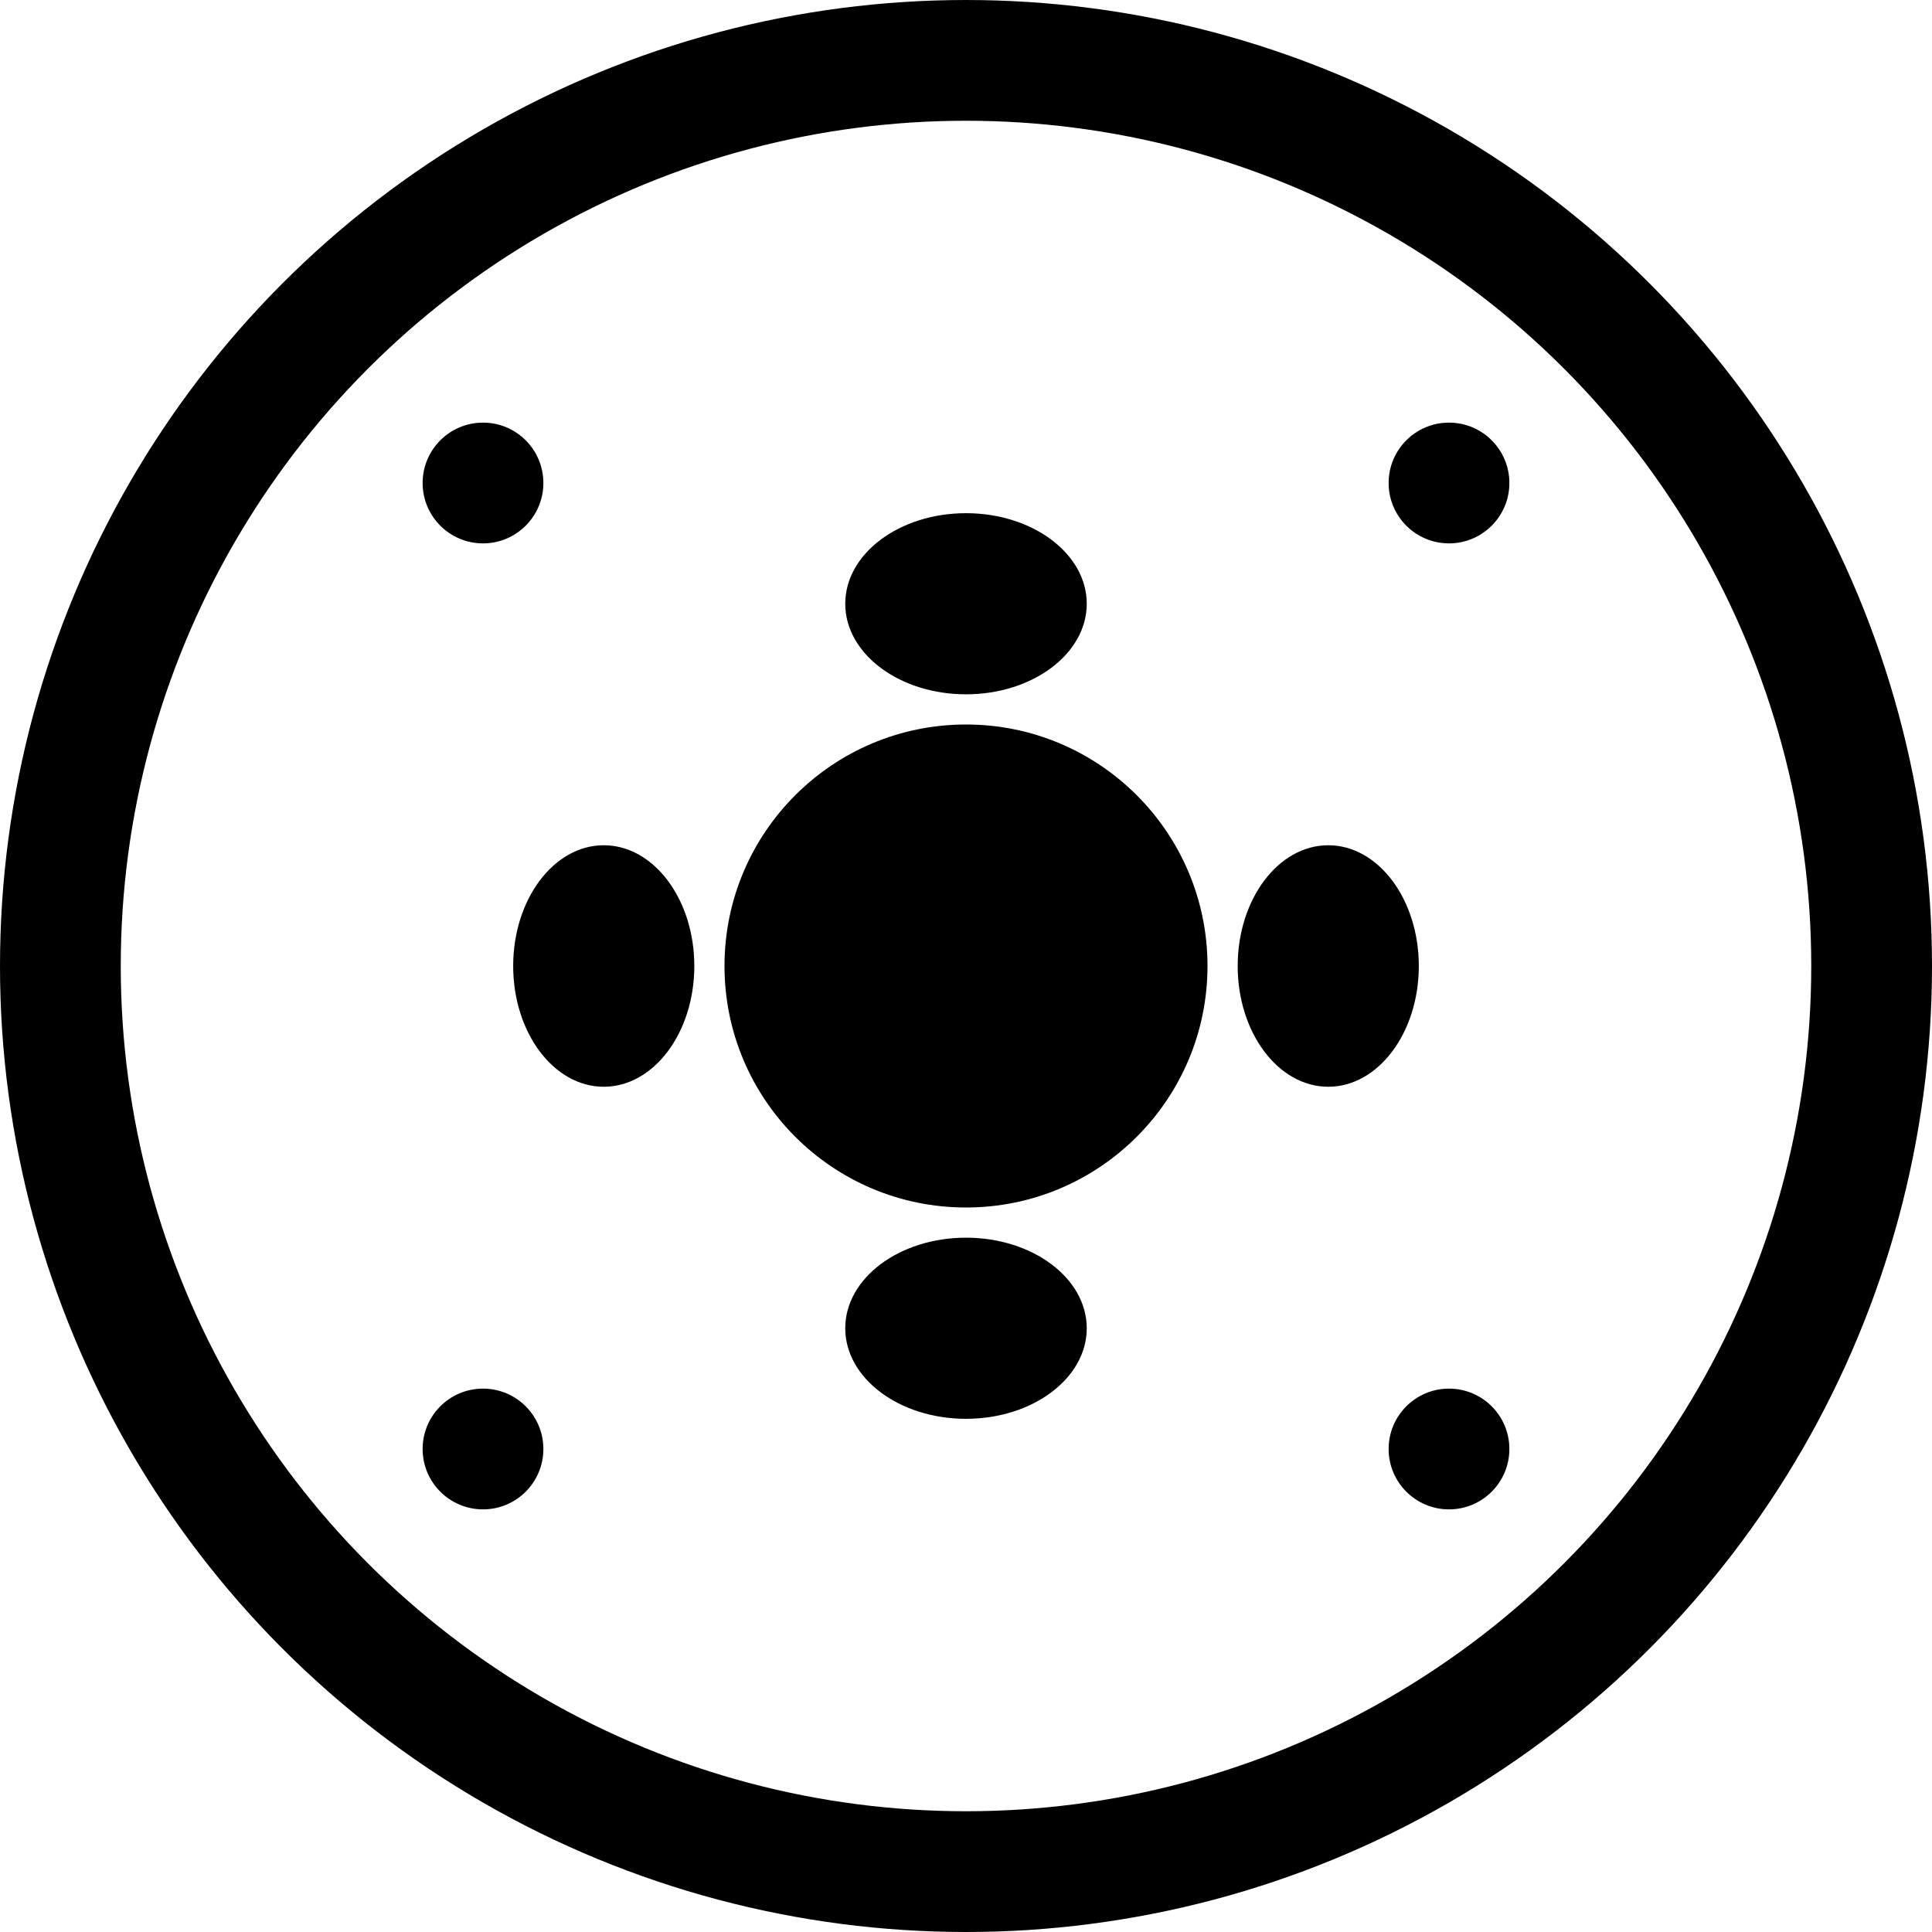 <svg xmlns="http://www.w3.org/2000/svg" viewBox="0 0 16 16" width="16" height="16">
  <!-- Monochrome design for Safari pinned tabs -->
  <!-- Background circle -->
  <circle cx="8" cy="8" r="7.5" fill="none" stroke="currentColor" stroke-width="1"/>
  
  <!-- Central flower motif -->
  <circle cx="8" cy="8" r="2" fill="currentColor"/>
  
  <!-- Petals around the center -->
  <ellipse cx="8" cy="5" rx="1" ry="0.75" fill="currentColor"/>
  <ellipse cx="11" cy="8" rx="0.75" ry="1" fill="currentColor"/>
  <ellipse cx="8" cy="11" rx="1" ry="0.75" fill="currentColor"/>
  <ellipse cx="5" cy="8" rx="0.75" ry="1" fill="currentColor"/>
  
  <!-- Corner decorative elements -->
  <circle cx="4" cy="4" r="0.5" fill="currentColor"/>
  <circle cx="12" cy="4" r="0.5" fill="currentColor"/>
  <circle cx="4" cy="12" r="0.5" fill="currentColor"/>
  <circle cx="12" cy="12" r="0.5" fill="currentColor"/>
</svg>
